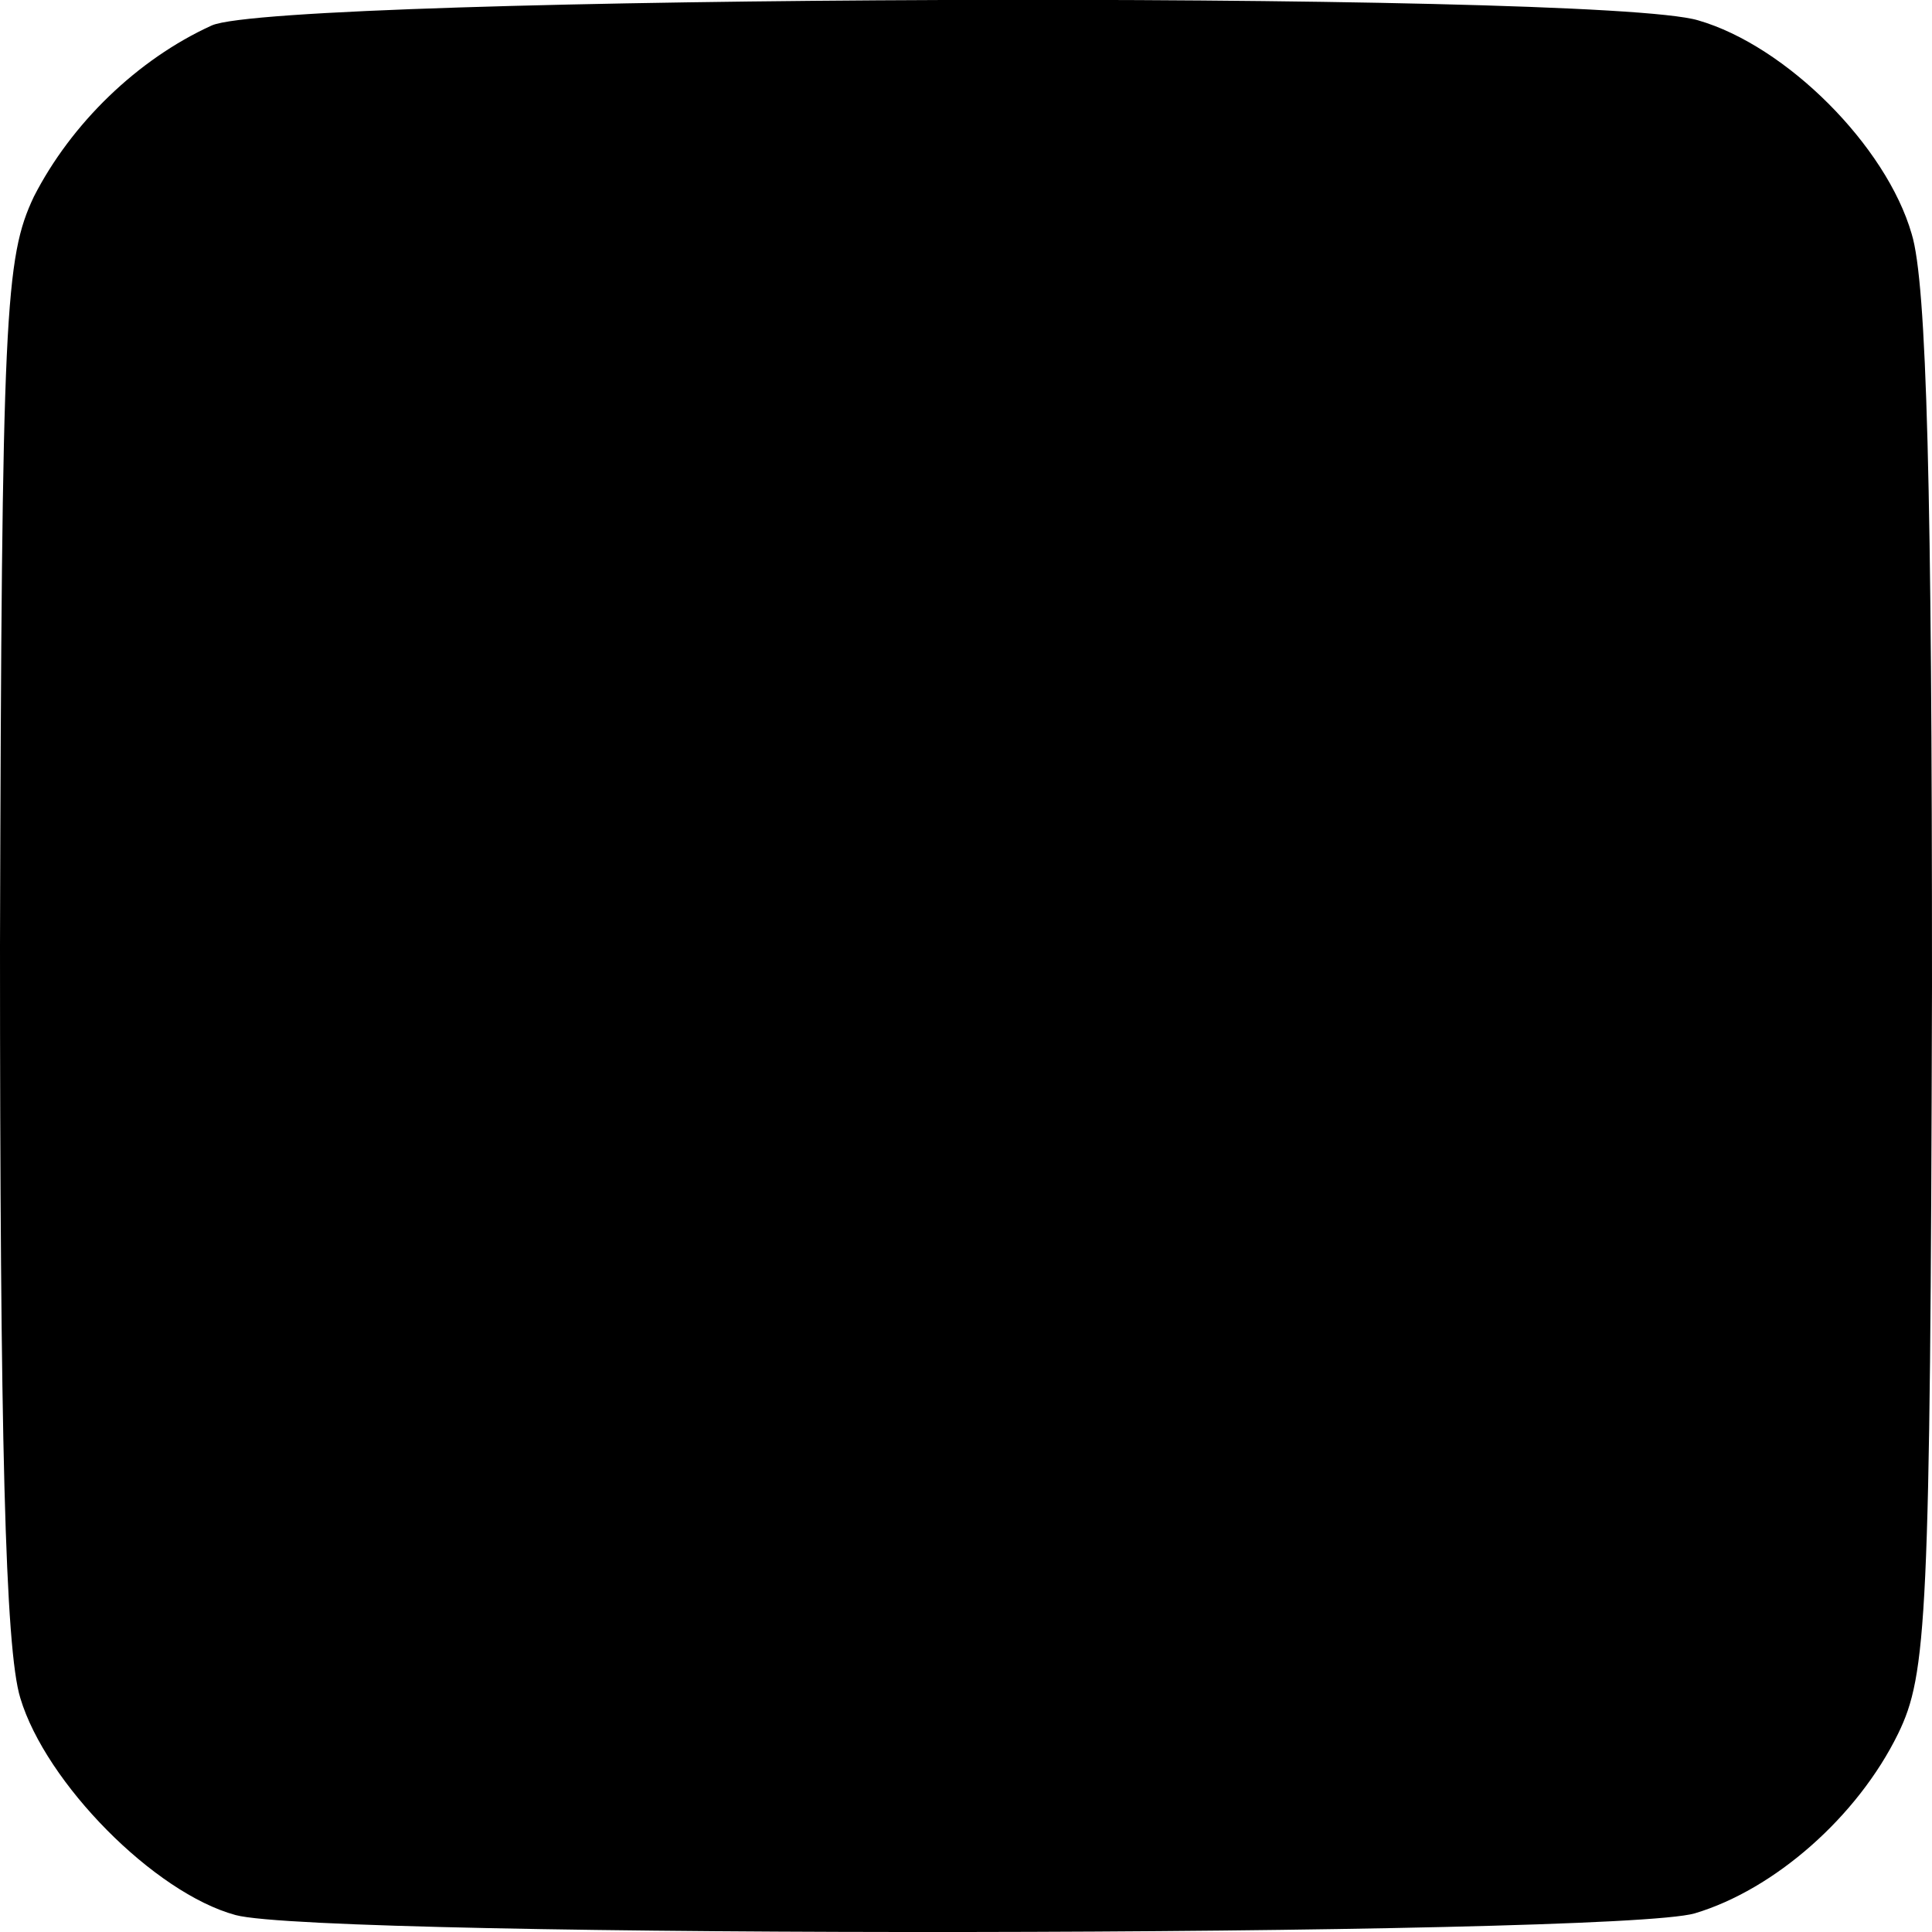 <?xml version="1.0" encoding="UTF-8" standalone="no"?>
<!DOCTYPE svg PUBLIC "-//W3C//DTD SVG 20010904//EN" "http://www.w3.org/TR/2001/REC-SVG-20010904/DTD/svg10.dtd">
<svg version="1.0" xmlns="http://www.w3.org/2000/svg" width="114pt" height="114pt" viewBox="0 0 114 114" preserveAspectRatio="xMidYMid meet">
<g transform="translate(0,114) scale(0.1,-0.1)" fill="#000000" stroke="none">
<path d="M125 1125 c-44 -20 -83 -58 -105 -101 -17 -36 -19 -67 -20 -442 0 -289 3 -415 12 -444 15 -50 79 -115 127 -128 51 -14 813 -13 861 1 47 14 96 57 120 106 17 35 19 67 20 441 0 292 -3 415 -12 444 -15 52 -74 111 -126 126 -60 18 -836 15 -877 -3z"/>
</g>
</svg>